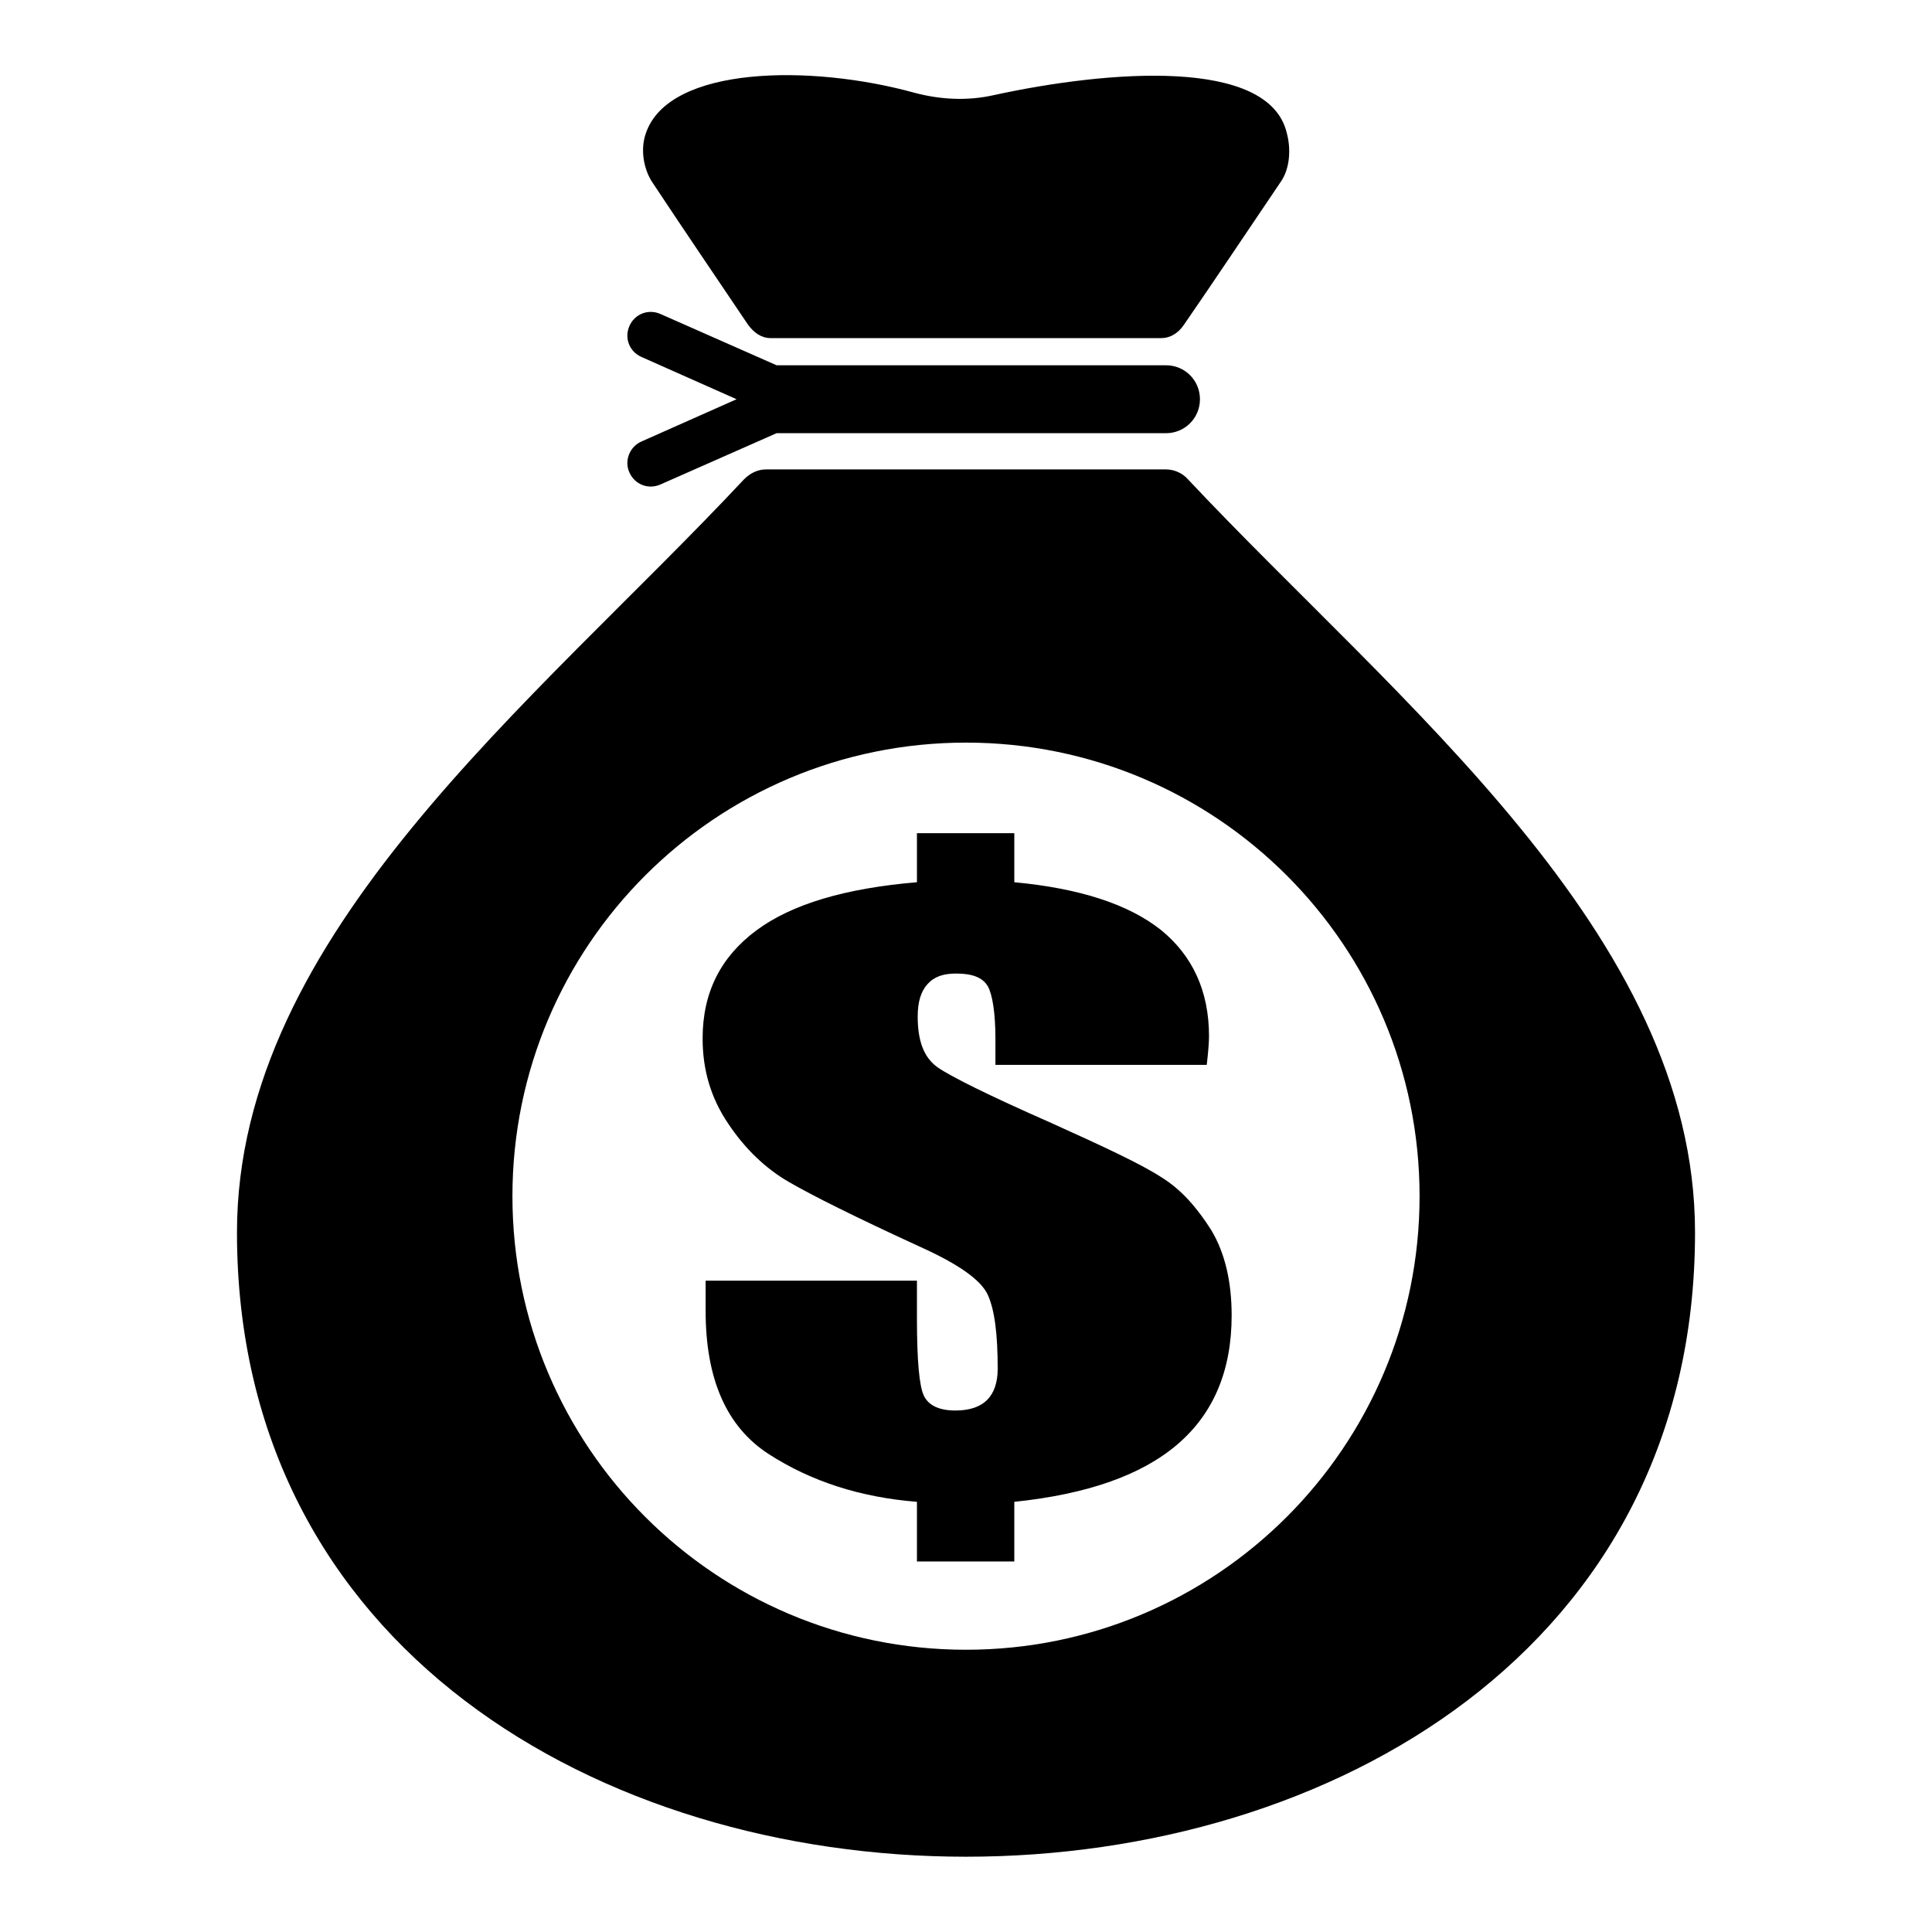 <?xml version="1.0" encoding="utf-8"?>
<!-- Svg Vector Icons : http://www.onlinewebfonts.com/icon -->
<!DOCTYPE svg PUBLIC "-//W3C//DTD SVG 1.1//EN" "http://www.w3.org/Graphics/SVG/1.1/DTD/svg11.dtd">
<svg version="1.1" xmlns="http://www.w3.org/2000/svg" xmlns:xlink="http://www.w3.org/1999/xlink" x="0px" y="0px" viewBox="0 0 256 256" enable-background="new 0 0 256 256" xml:space="preserve">
<g> <path fill="#000000" d="M99.1,43c0.8,1.1,1.8,1.8,3,1.8h51.8c1.1,0,2.2-0.6,3-1.8c4-5.8,8.2-12.1,12.8-18.9 c1.2-1.7,1.4-4.3,0.8-6.5c-2.4-10-23.6-8.3-38.8-5c-3.5,0.8-7.1,0.6-10.5-0.3c-13.7-3.8-32.5-3.6-35.6,5.3 c-0.8,2.2-0.3,4.8,0.8,6.5C90.9,30.9,95.2,37.2,99.1,43z M157.4,63.5c-0.7-0.8-1.8-1.3-2.9-1.3c-9.3,0-16.1,0-21,0 c-8.2,0-10.9,0-11,0c-4.9,0-11.7,0-21,0c-1.1,0-2.1,0.5-2.9,1.3c-27.7,29.6-67.2,60.2-67.2,99.8c0,110.3,193.2,110.3,193.2,0 C224.6,123.8,185.2,93.1,157.4,63.5z M128,218.6c-33.2,0-60.1-26.9-60.1-60.1c0-33.2,26.9-60.1,60.1-60.1 c33.2,0,60.1,26.9,60.1,60.1C188.1,191.7,161.2,218.6,128,218.6z M83.4,62.6c0.7,1.6,2.5,2.3,4.1,1.6l15.4-6.8h51.6 c2.5,0,4.5-2,4.5-4.5s-2-4.5-4.5-4.5h-51.6l-15.4-6.8c-1.6-0.7-3.4,0-4.1,1.6c-0.7,1.6,0,3.4,1.6,4.1l12.6,5.6c0,0,0,0,0,0 c0,0,0,0,0,0L85,58.5C83.4,59.2,82.7,61.1,83.4,62.6z M153.9,156c-2.6-1.7-7.5-4-14.6-7.2c-8.4-3.7-13.4-6.2-15.1-7.4 c-1.8-1.3-2.6-3.5-2.6-6.7c0-1.9,0.4-3.3,1.3-4.3c0.9-1,2.1-1.4,3.8-1.4c2.1,0,3.5,0.5,4.2,1.7c0.6,1.1,1,3.5,1,7v3.4h28 c0.2-1.7,0.3-3,0.3-3.8c0-6-2.2-10.7-6.4-14.1c-4.3-3.4-10.8-5.5-19.4-6.3v-6.5h-12.9v6.5c-9.5,0.8-16.6,2.9-21.3,6.4 c-4.7,3.5-7.1,8.2-7.1,14.3c0,4.2,1.1,7.9,3.4,11.3c2.2,3.3,4.9,5.9,8,7.7c3.1,1.8,8.9,4.7,17.4,8.6c5.1,2.3,8.1,4.4,9,6.4 c0.9,2,1.3,5.2,1.3,9.8c0,1.8-0.5,3.2-1.4,4.1c-0.9,0.9-2.3,1.4-4.2,1.4c-2.2,0-3.6-0.7-4.2-2c-0.6-1.3-0.9-4.7-0.9-10.2v-5h-28v4 c0,9.1,2.8,15.4,8.4,19c5.6,3.6,12.1,5.7,19.6,6.3v7.9h12.9V199c9.6-1,16.8-3.5,21.6-7.6c4.8-4.1,7.2-9.8,7.2-17.1 c0-4.5-0.9-8.3-2.7-11.3C158.6,160,156.5,157.6,153.9,156z"/></g>
</svg>